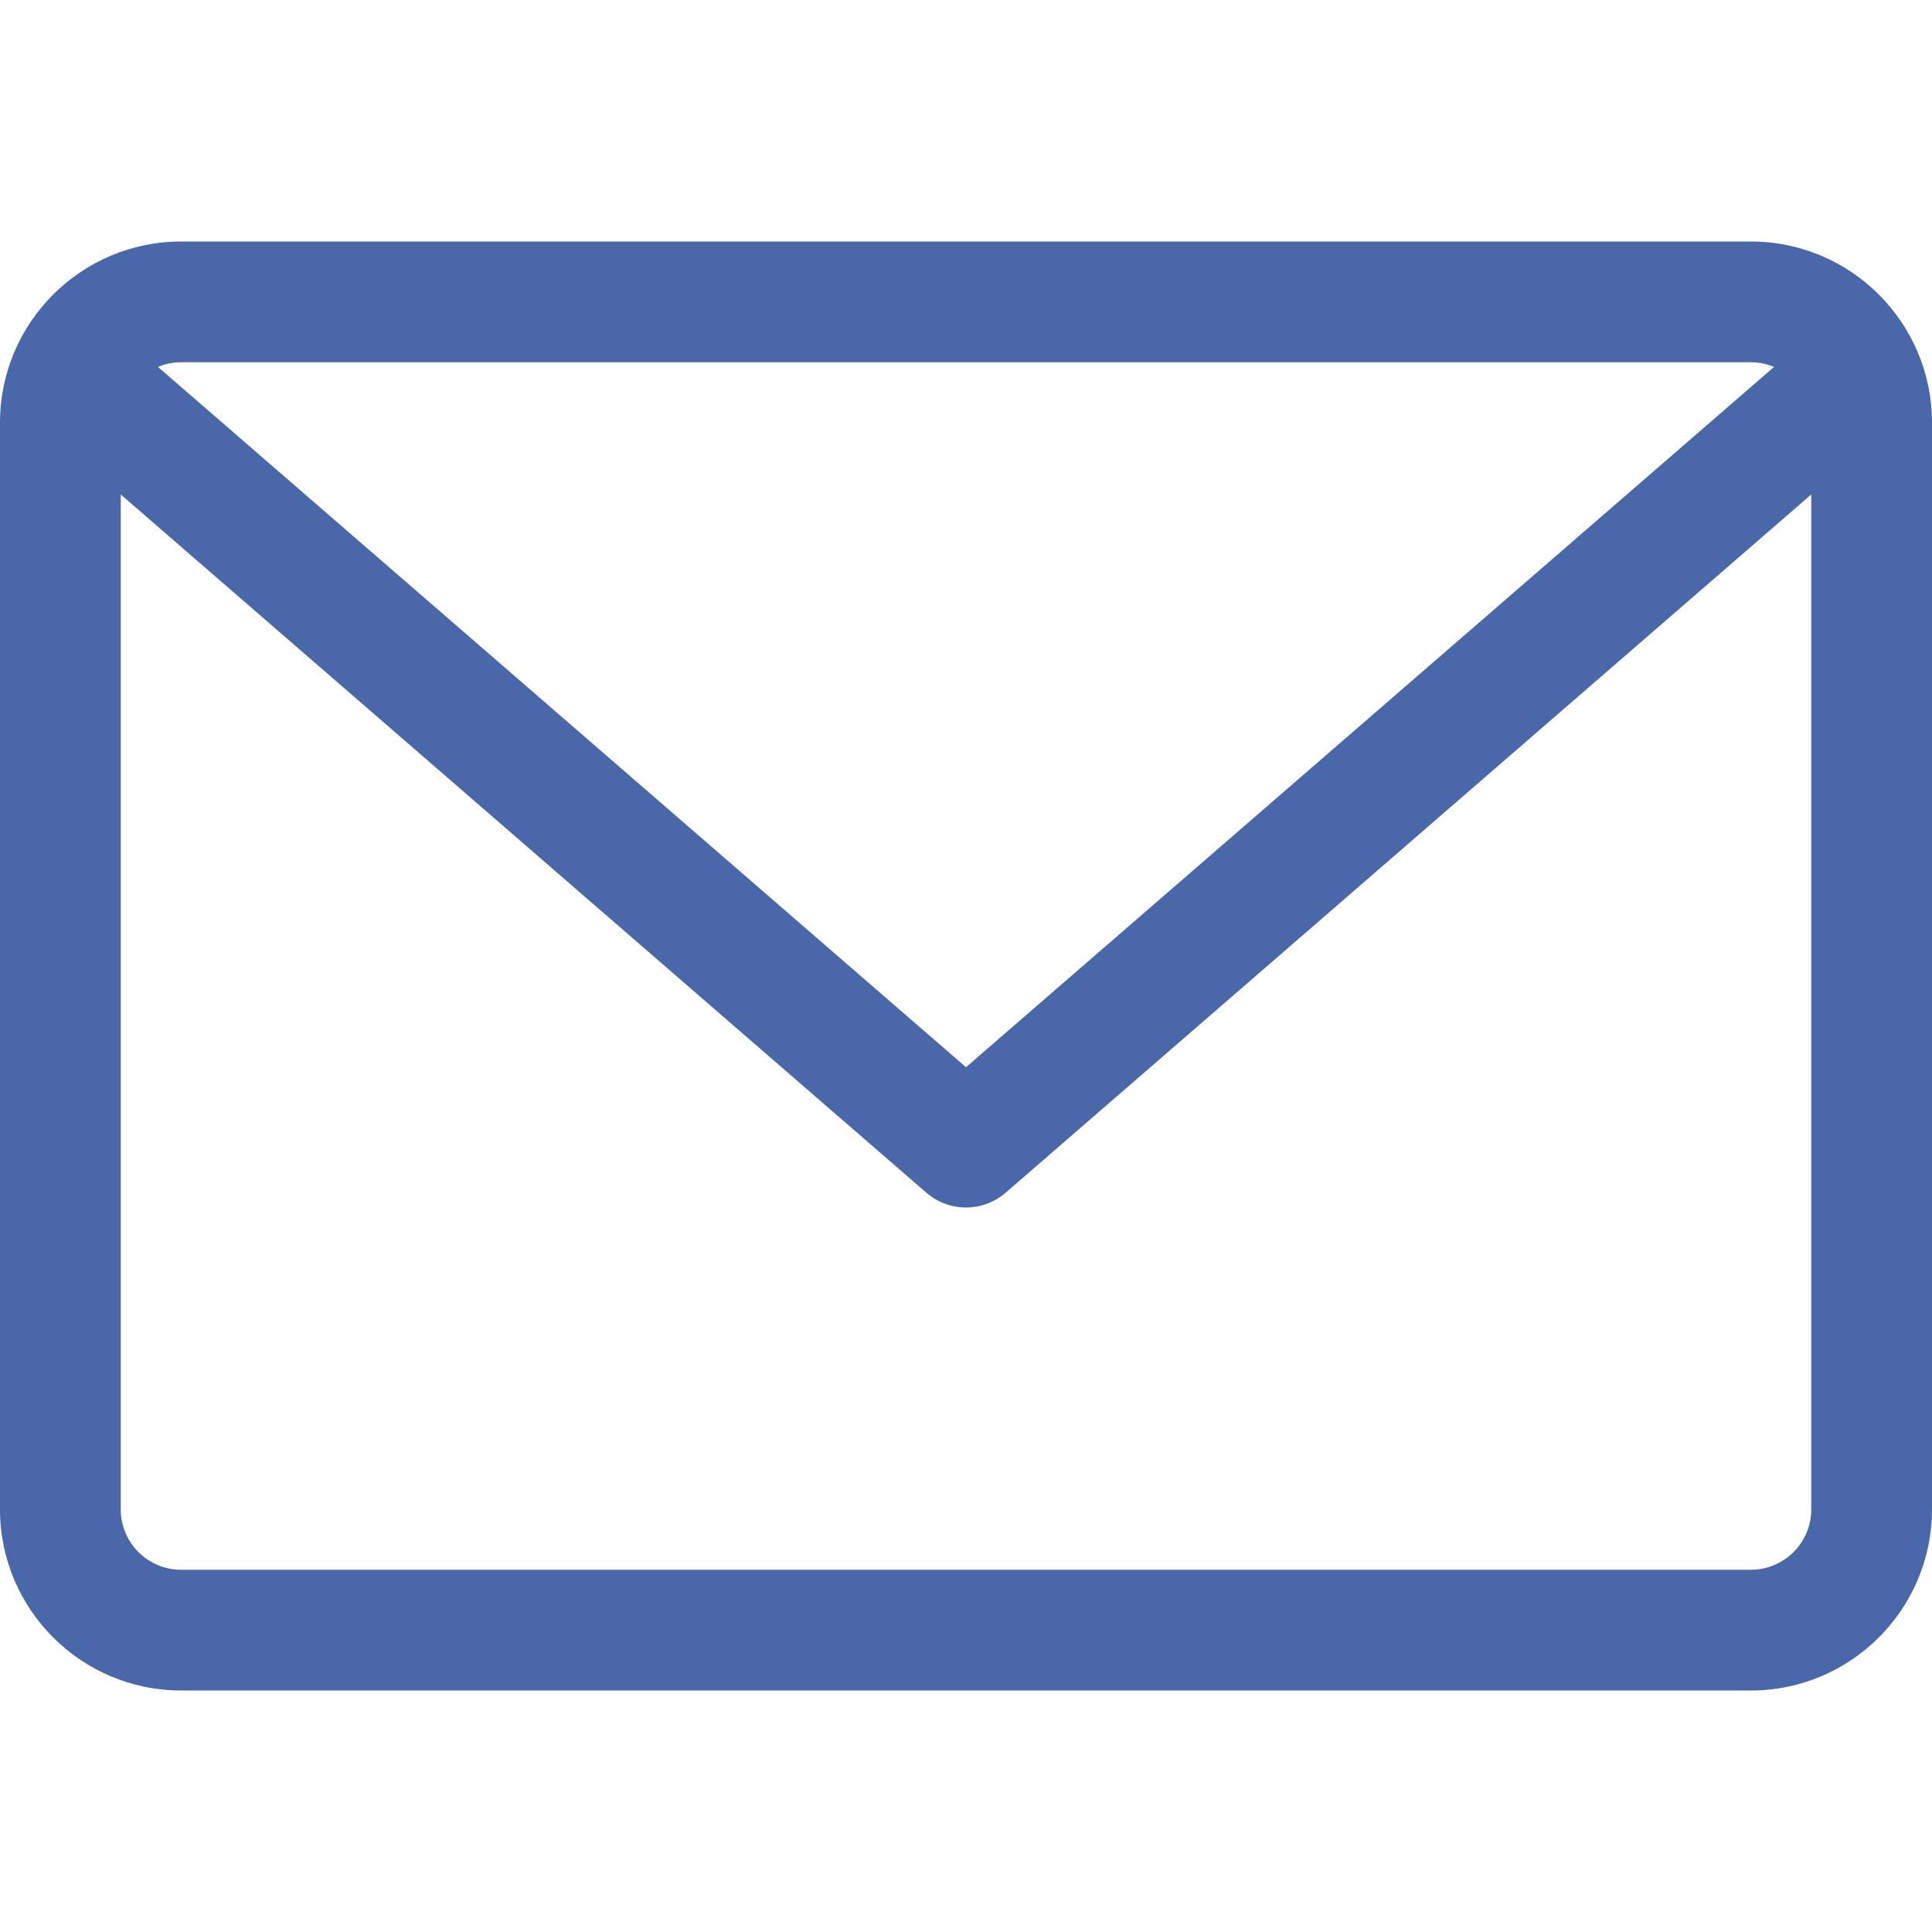 <?xml version="1.0" encoding="UTF-8"?> <svg xmlns="http://www.w3.org/2000/svg" width="56" height="56" viewBox="0 0 56 56" fill="none"> <g clip-path="url(#clip0)"> <path d="M50.75 7H5.25C2.355 7 0 9.355 0 12.25V43.75C0 46.645 2.355 49 5.25 49H50.75C53.645 49 56 46.645 56 43.75V12.25C56 9.355 53.645 7 50.75 7V7ZM50.75 10.5C50.988 10.5 51.214 10.549 51.421 10.636L28 30.934L4.579 10.636C4.786 10.549 5.012 10.5 5.25 10.5H50.75ZM50.75 45.5H5.25C4.284 45.5 3.5 44.716 3.5 43.75V14.333L26.853 34.573C27.183 34.858 27.592 35 28 35C28.408 35 28.817 34.858 29.147 34.573L52.5 14.333V43.75C52.5 44.716 51.715 45.5 50.75 45.5V45.5Z" fill="#4A67A9"></path> </g> <defs> <clipPath id="clip0"> <rect width="56" height="56" fill="white"></rect> </clipPath> </defs> </svg> 